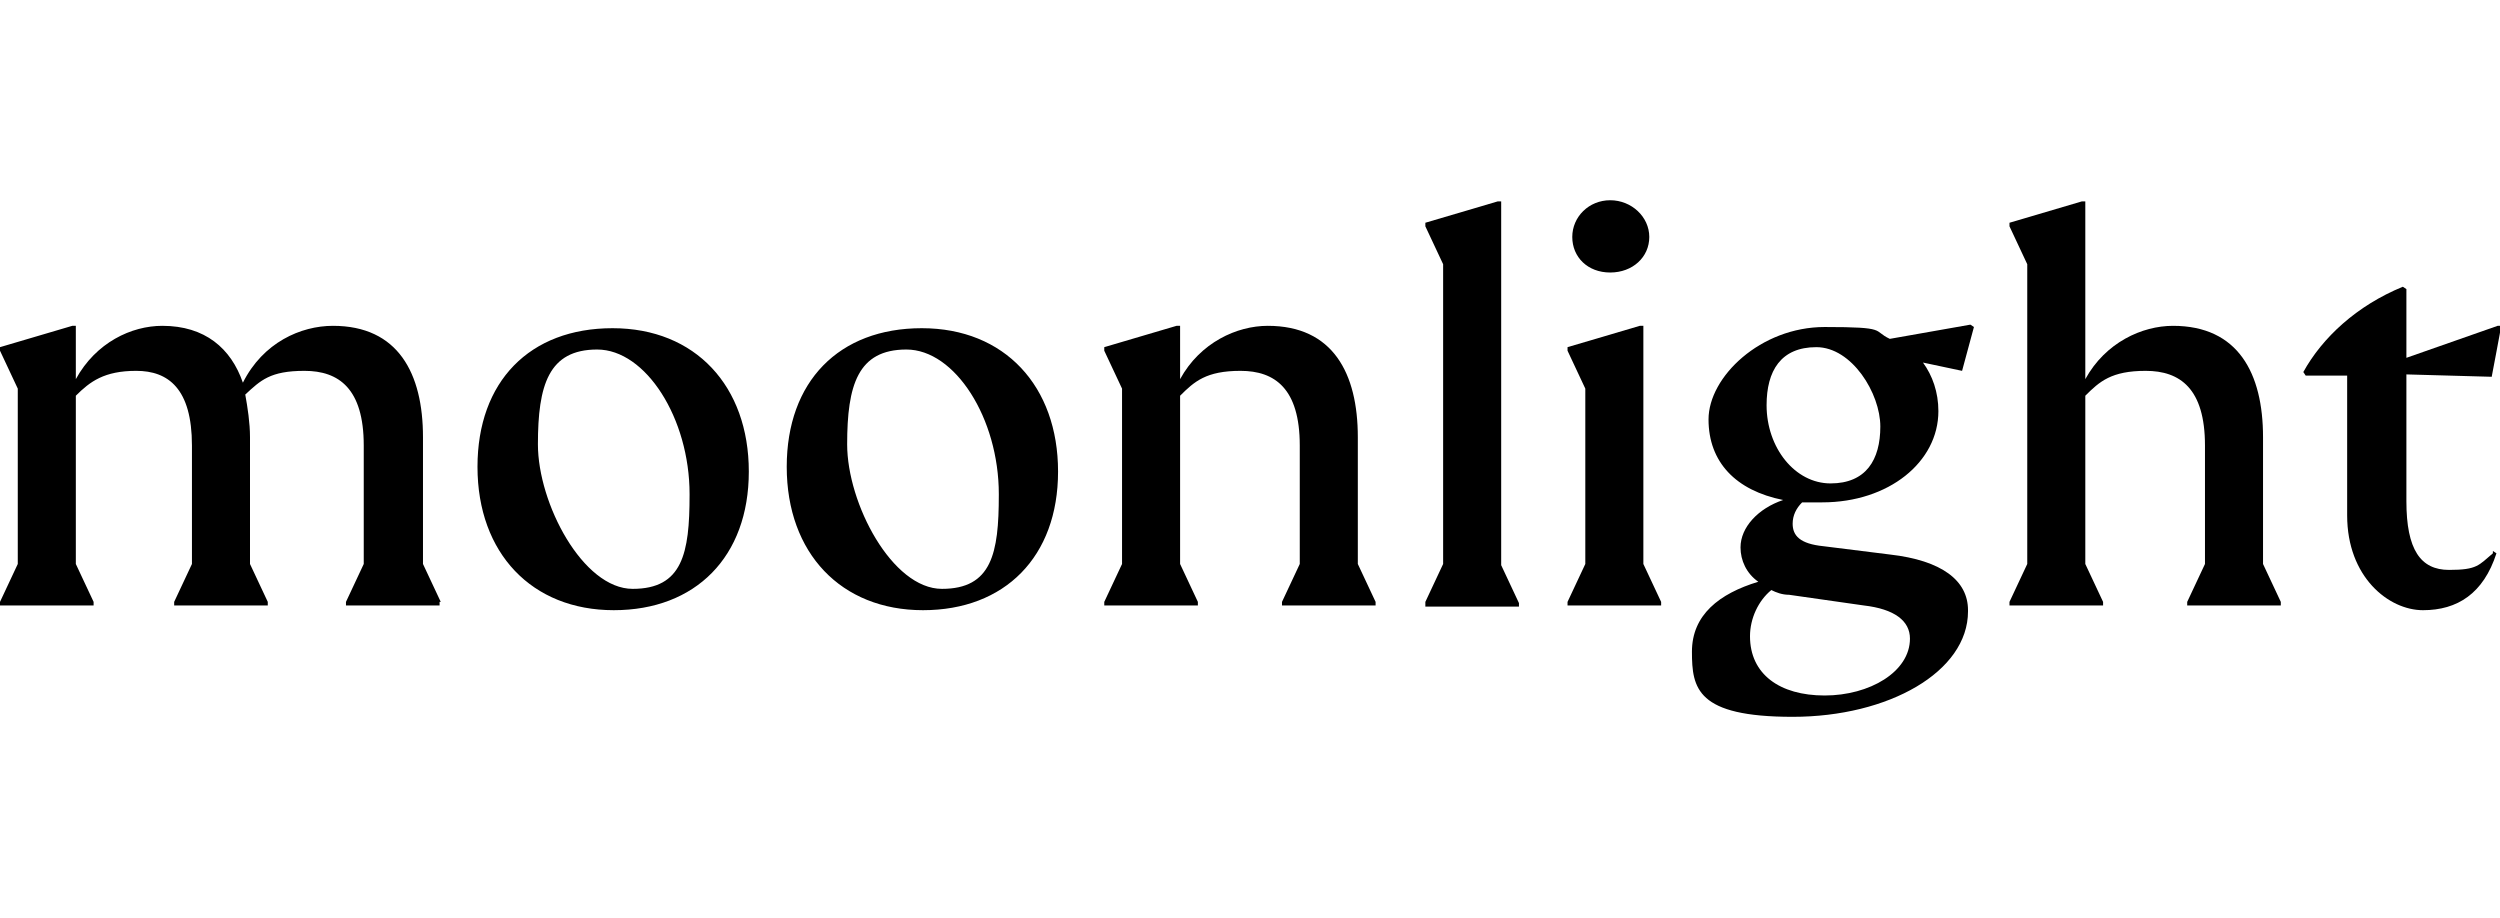 <?xml version="1.0" encoding="UTF-8"?>
<svg xmlns="http://www.w3.org/2000/svg" version="1.1" viewBox="0 0 211 77.5">
  <defs>
    <style>
      .cls-1 {
        fill: #fff;
      }
    </style>
  </defs>
  <!-- Generator: Adobe Illustrator 28.7.5, SVG Export Plug-In . SVG Version: 1.2.0 Build 176)  -->
  <g>
    <g id="Layer_1">
      <rect class="cls-1" width="211" height="77.5"/>
      <g>
        <path d="M37.1,50.8v.3h-7.9v-.3l1.5-3.2v-10c0-4.8-2.1-6.3-5-6.3s-3.7.8-5,2c.2,1.1.4,2.4.4,3.6v10.7l1.5,3.2v.3h-7.9v-.3l1.5-3.2v-10c0-4.8-2-6.3-4.7-6.3s-3.9.9-5.1,2.1v14.2l1.5,3.2v.3H0v-.3l1.5-3.2v-14.8l-1.5-3.2v-.3l6.1-1.8h.3v4.5c1.7-3.1,4.7-4.5,7.3-4.5,3.6,0,5.8,1.9,6.8,4.8,1.7-3.4,4.9-4.8,7.6-4.8,5.5,0,7.6,4,7.6,9.4v10.7l1.5,3.2Z"/>
        <path d="M40.3,39.4c0-7.2,4.4-11.7,11.4-11.7s11.5,4.9,11.5,12.1-4.5,11.7-11.4,11.7-11.5-4.8-11.5-12.1ZM58.2,41.7c0-6.4-3.7-12.2-7.8-12.2s-5,3-5,8,3.8,12.2,8,12.2,4.8-3,4.8-7.9Z"/>
        <path d="M66.4,39.4c0-7.2,4.4-11.7,11.4-11.7s11.5,4.9,11.5,12.1-4.5,11.7-11.4,11.7-11.5-4.8-11.5-12.1ZM84.3,41.7c0-6.4-3.7-12.2-7.8-12.2s-5,3-5,8,3.8,12.2,8,12.2,4.8-3,4.8-7.9Z"/>
        <path d="M116.1,50.8v.3h-7.9v-.3l1.5-3.2v-10c0-4.8-2.1-6.3-5-6.3s-3.9.9-5.1,2.1v14.2l1.5,3.2v.3h-7.9v-.3l1.5-3.2v-14.8l-1.5-3.2v-.3l6.1-1.8h.3v4.5c1.7-3.1,4.8-4.5,7.4-4.5,5.5,0,7.6,4,7.6,9.4v10.7l1.5,3.2Z"/>
        <path d="M120.3,50.8l1.5-3.2v-25.3l-1.5-3.2v-.3l6.1-1.8h.3v30.7l1.5,3.2v.3h-7.9v-.3Z"/>
        <path d="M132.3,50.8l1.5-3.2v-14.8l-1.5-3.2v-.3l6.1-1.8h.3v20.1l1.5,3.2v.3h-7.9v-.3ZM132.7,20c0-1.7,1.4-3.1,3.2-3.1s3.3,1.4,3.3,3.1-1.4,3-3.3,3-3.2-1.3-3.2-3Z"/>
        <path d="M166.1,51.6c0,5.1-6.7,8.9-14.8,8.9s-8.5-2.4-8.5-5.5,2.3-4.9,5.6-5.9c-1-.7-1.5-1.8-1.5-2.9,0-1.7,1.5-3.3,3.6-4-4-.8-6.3-3.2-6.3-6.8s4.4-7.8,9.8-7.8,4,.3,5.5,1l6.8-1.2.3.2-1,3.7-3.3-.7c.8,1.1,1.3,2.5,1.3,4.1,0,4.3-4.2,7.7-9.8,7.7s-1.1,0-1.7,0c-.5.5-.8,1.1-.8,1.8,0,1,.6,1.7,2.6,1.9l5.6.7c4.4.5,6.6,2.2,6.6,4.7ZM161.2,53.9c0-1.5-1.3-2.5-3.9-2.8l-6.3-.9c-.6,0-1.1-.2-1.5-.4-1.1.9-1.8,2.4-1.8,3.9,0,3.2,2.5,5,6.3,5s7.2-2,7.2-4.8ZM149.1,34.2c0,3.6,2.4,6.6,5.4,6.6s4.2-2,4.2-4.8-2.4-6.7-5.4-6.7-4.2,2-4.2,4.9Z"/>
        <path d="M192.5,50.8v.3h-7.9v-.3l1.5-3.2v-10c0-4.8-2.1-6.3-5-6.3s-3.9.9-5.1,2.1v14.2l1.5,3.2v.3h-7.9v-.3l1.5-3.2v-25.3l-1.5-3.2v-.3l6.1-1.8h.3v15c1.7-3.1,4.8-4.5,7.4-4.5,5.5,0,7.6,4,7.6,9.4v10.7l1.5,3.2Z"/>
        <path d="M210.4,46.5l.3.2c-1.1,3.4-3.3,4.8-6.2,4.8s-6.4-2.8-6.4-8v-11.8h-3.5l-.2-.3c1.6-2.9,4.5-5.6,8.4-7.2l.3.2v5.8l7.7-2.7h.3c0,.1-.8,4.3-.8,4.3l-7.2-.2v10.7c0,4.1,1.2,5.8,3.6,5.8s2.5-.4,3.7-1.4Z"/>
      </g>
    </g>
  </g>
</svg>